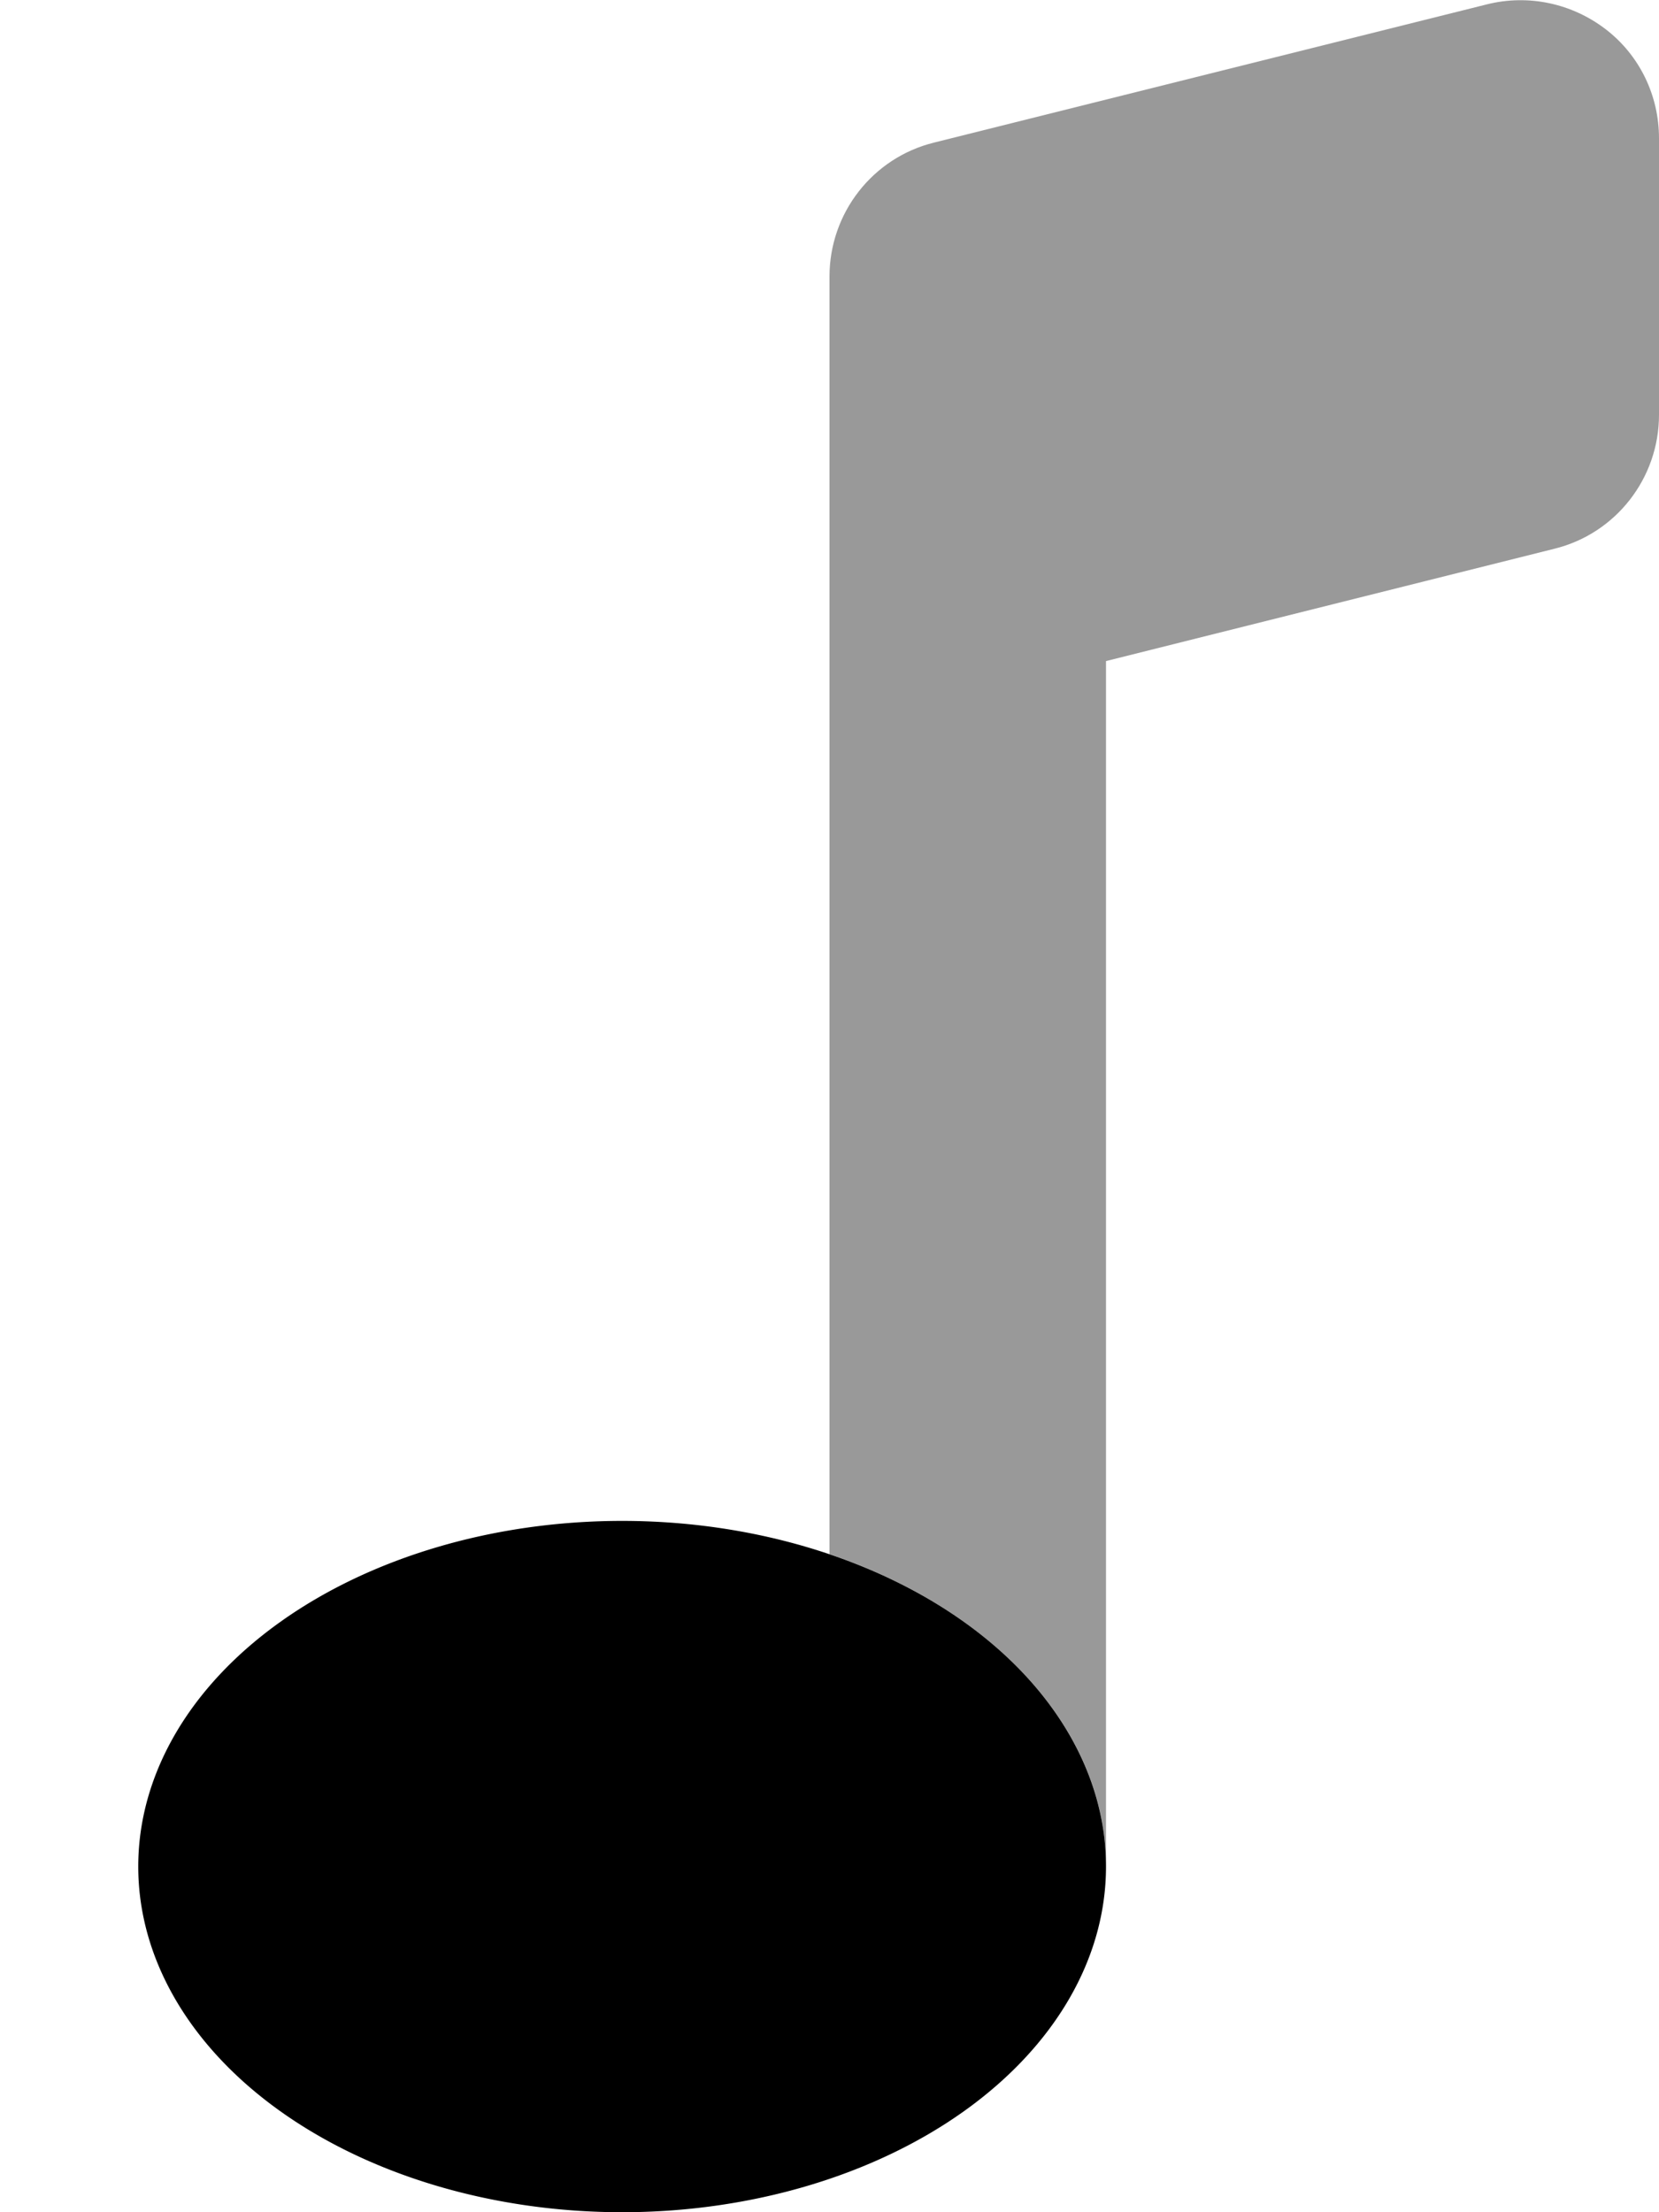 <svg xmlns="http://www.w3.org/2000/svg" viewBox="0 0 384 512"><!--! Font Awesome Pro 6.7.2 by @fontawesome - https://fontawesome.com License - https://fontawesome.com/license (Commercial License) Copyright 2024 Fonticons, Inc. --><defs><style>.fa-secondary{opacity:.4}</style></defs><path class="fa-secondary" d="M192 64l0 64 0 231.7c37.8 12.8 64 40.4 64 72.3l0-279L359.8 127C374 123.5 384 110.7 384 96l0-64c0-9.9-4.5-19.2-12.3-25.2S353.8-1.4 344.2 1l-128 32C202 36.5 192 49.3 192 64z"/><path class="fa-primary" d="M144 352a112 80 0 1 0 0 160 112 80 0 1 0 0-160z"/></svg>